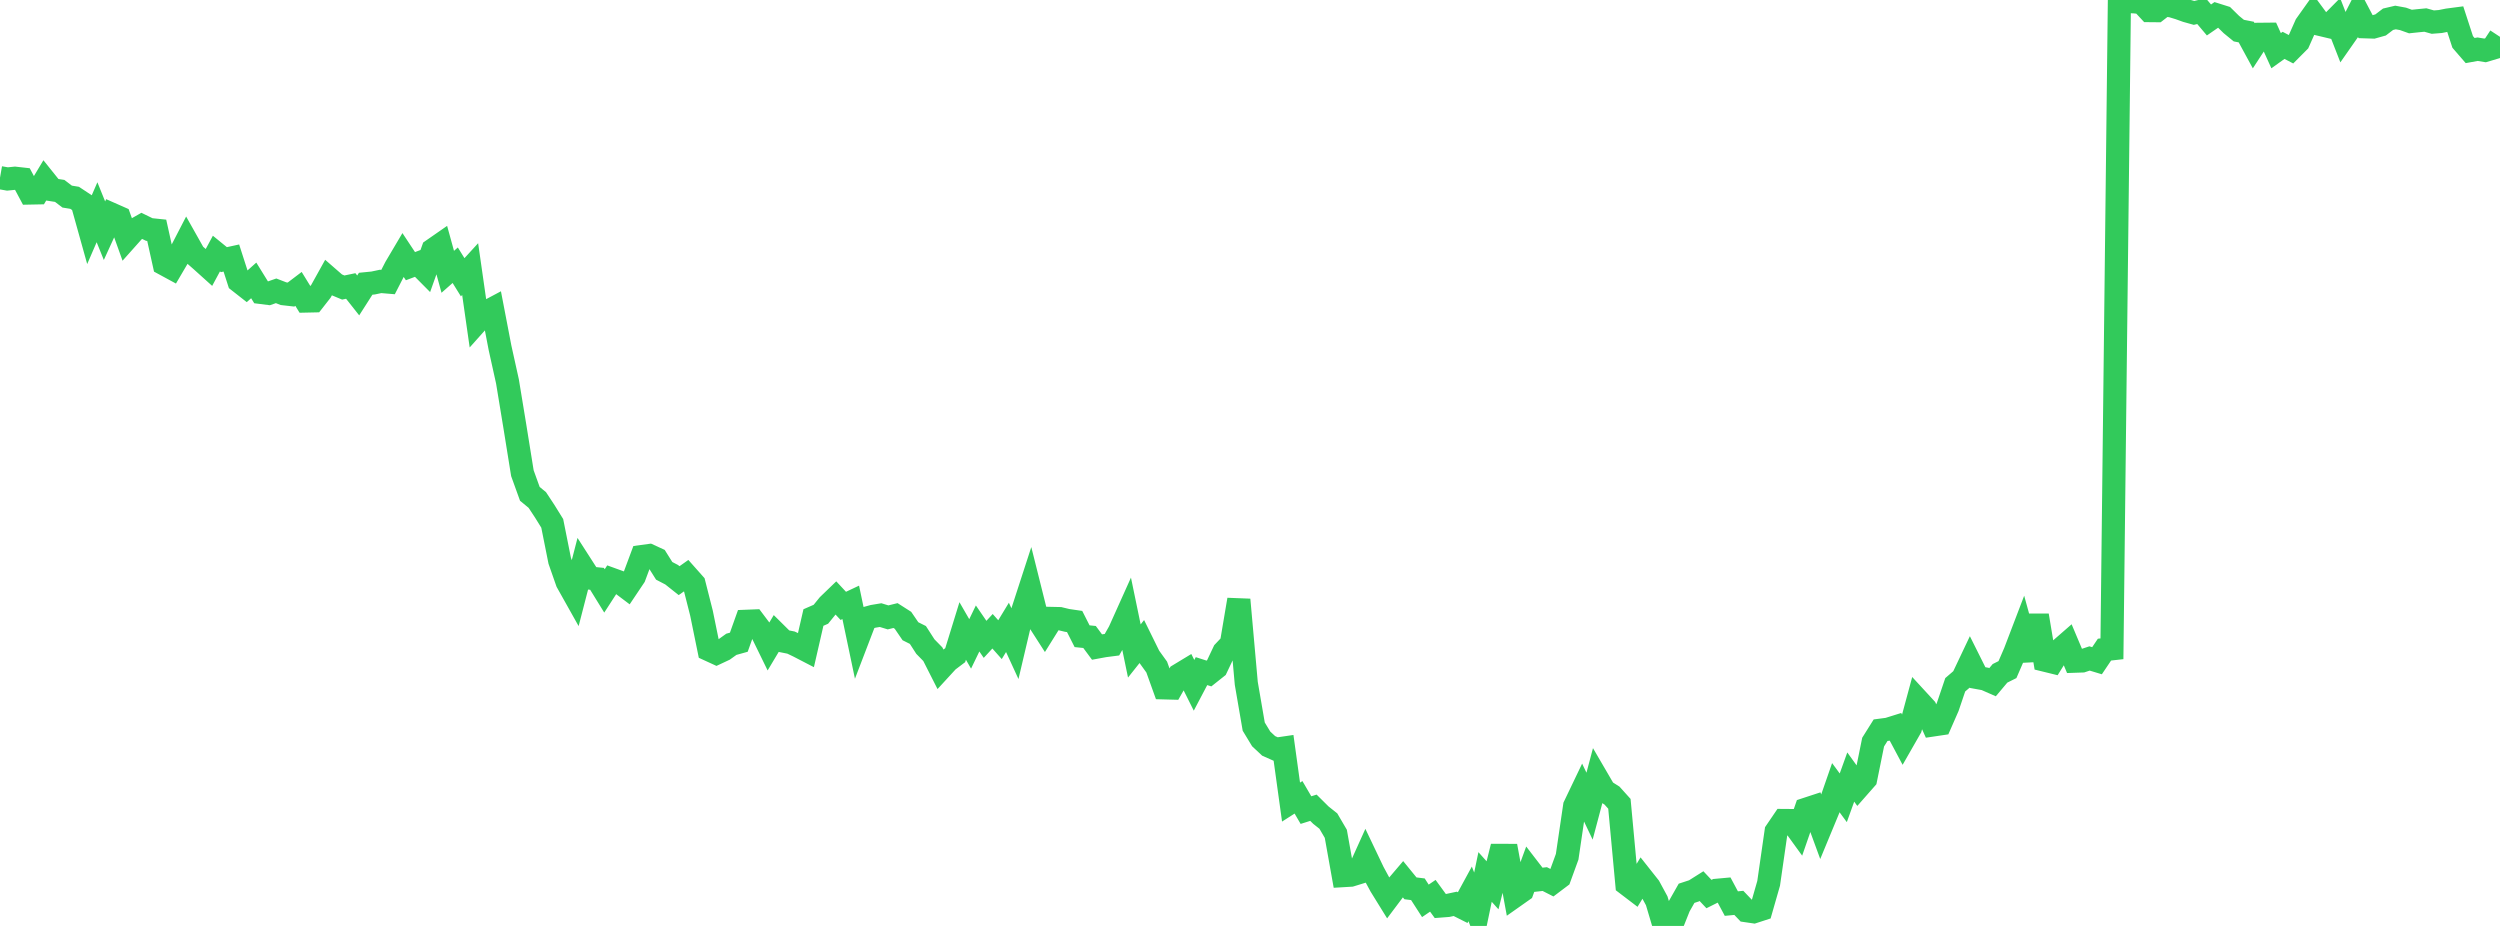 <?xml version="1.0" standalone="no"?>
<!DOCTYPE svg PUBLIC "-//W3C//DTD SVG 1.1//EN" "http://www.w3.org/Graphics/SVG/1.1/DTD/svg11.dtd">

<svg width="135" height="50" viewBox="0 0 135 50" preserveAspectRatio="none" 
  xmlns="http://www.w3.org/2000/svg"
  xmlns:xlink="http://www.w3.org/1999/xlink">


<polyline points="0.0, 9.594 0.403, 9.665 0.806, 9.624 1.209, 9.669 1.612, 10.423 2.015, 10.415 2.418, 9.744 2.821, 10.247 3.224, 10.309 3.627, 10.616 4.03, 10.682 4.433, 10.949 4.836, 12.392 5.239, 11.461 5.642, 12.458 6.045, 11.576 6.448, 11.754 6.851, 12.878 7.254, 12.426 7.657, 12.197 8.06, 12.394 8.463, 12.436 8.866, 14.255 9.269, 14.474 9.672, 13.788 10.075, 13.008 10.478, 13.724 10.881, 14.078 11.284, 14.441 11.687, 13.692 12.09, 14.021 12.493, 13.933 12.896, 15.185 13.299, 15.501 13.701, 15.142 14.104, 15.793 14.507, 15.844 14.91, 15.704 15.313, 15.86 15.716, 15.906 16.119, 15.6 16.522, 16.256 16.925, 16.247 17.328, 15.732 17.731, 15.007 18.134, 15.358 18.537, 15.527 18.94, 15.443 19.343, 15.953 19.746, 15.322 20.149, 15.282 20.552, 15.197 20.955, 15.231 21.358, 14.445 21.761, 13.764 22.164, 14.373 22.567, 14.221 22.97, 14.627 23.373, 13.494 23.776, 13.214 24.179, 14.678 24.582, 14.322 24.985, 14.972 25.388, 14.531 25.791, 17.344 26.194, 16.892 26.597, 16.678 27.0, 18.777 27.403, 20.597 27.806, 23.046 28.209, 25.552 28.612, 26.668 29.015, 27 29.418, 27.612 29.821, 28.262 30.224, 30.278 30.627, 31.43 31.03, 32.148 31.433, 30.589 31.836, 31.216 32.239, 31.257 32.642, 31.91 33.045, 31.287 33.448, 31.433 33.851, 31.737 34.254, 31.136 34.657, 30.054 35.06, 29.999 35.463, 30.184 35.866, 30.825 36.269, 31.035 36.672, 31.355 37.075, 31.07 37.478, 31.524 37.881, 33.113 38.284, 35.085 38.687, 35.27 39.09, 35.081 39.493, 34.792 39.896, 34.68 40.299, 33.55 40.701, 33.534 41.104, 34.069 41.507, 34.894 41.91, 34.22 42.313, 34.619 42.716, 34.7 43.119, 34.893 43.522, 35.102 43.925, 33.346 44.328, 33.17 44.731, 32.673 45.134, 32.284 45.537, 32.717 45.94, 32.527 46.343, 34.446 46.746, 33.394 47.149, 33.283 47.552, 33.216 47.955, 33.339 48.358, 33.24 48.761, 33.497 49.164, 34.087 49.567, 34.289 49.97, 34.915 50.373, 35.327 50.776, 36.122 51.179, 35.683 51.582, 35.379 51.985, 34.072 52.388, 34.771 52.791, 33.937 53.194, 34.525 53.597, 34.088 54.0, 34.542 54.403, 33.878 54.806, 34.755 55.209, 33.044 55.612, 31.804 56.015, 33.415 56.418, 34.042 56.821, 33.396 57.224, 33.405 57.627, 33.502 58.03, 33.561 58.433, 34.356 58.836, 34.397 59.239, 34.941 59.642, 34.867 60.045, 34.815 60.448, 34.104 60.851, 33.207 61.254, 35.153 61.657, 34.645 62.06, 35.463 62.463, 36.022 62.866, 37.144 63.269, 37.155 63.672, 36.446 64.075, 36.202 64.478, 37.007 64.881, 36.241 65.284, 36.369 65.687, 36.049 66.09, 35.197 66.493, 34.771 66.896, 32.383 67.299, 36.9 67.701, 39.236 68.104, 39.901 68.507, 40.278 68.91, 40.457 69.313, 40.398 69.716, 43.313 70.119, 43.055 70.522, 43.745 70.925, 43.618 71.328, 44.018 71.731, 44.338 72.134, 45.026 72.537, 47.283 72.94, 47.259 73.343, 47.135 73.746, 46.242 74.149, 47.087 74.552, 47.832 74.955, 48.484 75.358, 47.948 75.761, 47.475 76.164, 47.97 76.567, 48.02 76.97, 48.646 77.373, 48.372 77.776, 48.925 78.179, 48.894 78.582, 48.808 78.985, 49.011 79.388, 48.27 79.791, 49.294 80.194, 47.356 80.597, 47.807 81.0, 46.191 81.403, 46.192 81.806, 48.377 82.209, 48.093 82.612, 46.992 83.015, 47.515 83.418, 47.47 83.821, 47.675 84.224, 47.371 84.627, 46.264 85.03, 43.528 85.433, 42.686 85.836, 43.533 86.239, 42.014 86.642, 42.705 87.045, 42.959 87.448, 43.406 87.851, 47.744 88.254, 48.051 88.657, 47.39 89.06, 47.899 89.463, 48.643 89.866, 50.0 90.269, 49.958 90.672, 48.947 91.075, 48.237 91.478, 48.105 91.881, 47.851 92.284, 48.279 92.687, 48.078 93.09, 48.041 93.493, 48.794 93.896, 48.755 94.299, 49.177 94.701, 49.236 95.104, 49.105 95.507, 47.698 95.91, 44.9 96.313, 44.307 96.716, 44.31 97.119, 44.867 97.522, 43.701 97.925, 43.569 98.328, 44.668 98.731, 43.695 99.134, 42.534 99.537, 43.081 99.94, 41.96 100.343, 42.519 100.746, 42.061 101.149, 40.074 101.552, 39.431 101.955, 39.378 102.358, 39.252 102.761, 40.008 103.164, 39.304 103.567, 37.815 103.97, 38.253 104.373, 39.148 104.776, 39.088 105.179, 38.169 105.582, 36.979 105.985, 36.632 106.388, 35.782 106.791, 36.589 107.194, 36.662 107.597, 36.839 108.0, 36.36 108.403, 36.159 108.806, 35.228 109.209, 34.173 109.612, 35.637 110.015, 33.233 110.418, 35.648 110.821, 35.747 111.224, 35.1 111.627, 34.749 112.03, 35.705 112.433, 35.691 112.836, 35.557 113.239, 35.679 113.642, 35.08 114.045, 35.035 114.448, 0.0 114.851, 0.081 115.254, 0.098 115.657, 0.138 116.06, 0.572 116.463, 0.576 116.866, 0.263 117.269, 0.317 117.672, 0.439 118.075, 0.584 118.478, 0.697 118.881, 0.601 119.284, 1.078 119.687, 0.8 120.09, 0.927 120.493, 1.323 120.896, 1.653 121.299, 1.732 121.701, 2.471 122.104, 1.852 122.507, 1.848 122.91, 2.737 123.313, 2.449 123.716, 2.66 124.119, 2.255 124.522, 1.347 124.925, 0.78 125.328, 1.327 125.731, 1.423 126.134, 1.017 126.537, 2.05 126.94, 1.473 127.343, 0.681 127.746, 1.447 128.149, 1.46 128.552, 1.347 128.955, 1.04 129.358, 0.945 129.761, 1.019 130.164, 1.163 130.567, 1.12 130.97, 1.081 131.373, 1.194 131.776, 1.162 132.179, 1.082 132.582, 1.029 132.985, 2.264 133.388, 2.73 133.791, 2.657 134.194, 2.723 134.597, 2.603 135.0, 1.989" fill="none" stroke="#32ca5b" stroke-width="1.25"/>

</svg>